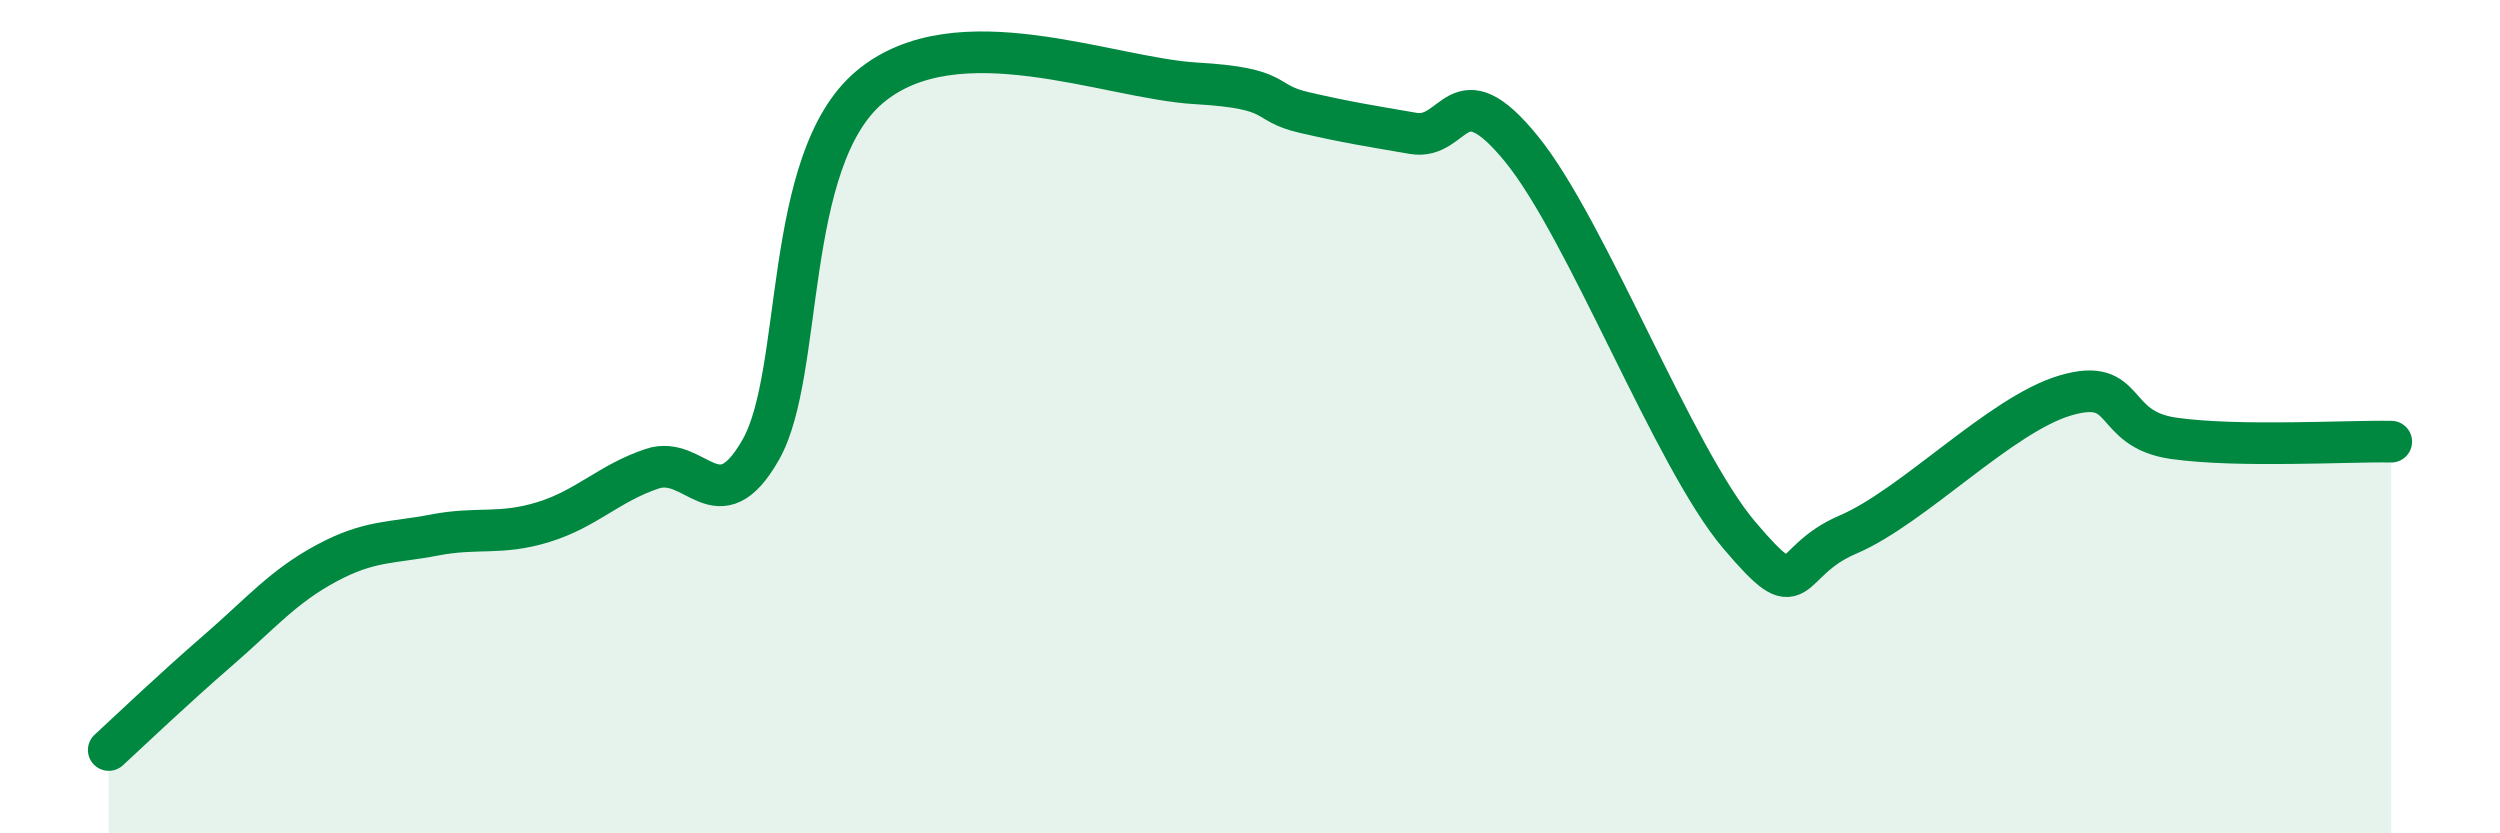 
    <svg width="60" height="20" viewBox="0 0 60 20" xmlns="http://www.w3.org/2000/svg">
      <path
        d="M 2.61,18 C 3.13,17.52 4.18,16.52 5.22,15.62 C 6.26,14.72 6.79,14.08 7.83,13.52 C 8.87,12.96 9.39,13.04 10.43,12.84 C 11.47,12.64 12,12.85 13.04,12.53 C 14.08,12.21 14.61,11.6 15.65,11.25 C 16.69,10.9 17.22,12.62 18.26,10.79 C 19.3,8.96 18.78,3.85 20.87,2.09 C 22.96,0.33 26.61,1.88 28.7,2 C 30.79,2.12 30.26,2.46 31.3,2.7 C 32.34,2.94 32.87,3.02 33.91,3.2 C 34.95,3.38 34.95,1.65 36.52,3.58 C 38.09,5.51 40.17,10.99 41.74,12.84 C 43.31,14.69 42.78,13.5 44.35,12.83 C 45.92,12.16 48.01,9.95 49.57,9.49 C 51.13,9.03 50.61,10.3 52.17,10.52 C 53.73,10.74 56.35,10.58 57.39,10.6L57.39 20L2.61 20Z"
        fill="#008740"
        opacity="0.1"
        stroke-linecap="round"
        stroke-linejoin="round"
      />
      <path
        d="M 2.61,18 C 3.13,17.52 4.18,16.52 5.22,15.62 C 6.26,14.72 6.79,14.08 7.83,13.52 C 8.87,12.96 9.39,13.04 10.43,12.84 C 11.47,12.64 12,12.85 13.04,12.53 C 14.08,12.21 14.61,11.6 15.65,11.25 C 16.69,10.9 17.22,12.62 18.26,10.79 C 19.3,8.96 18.78,3.85 20.87,2.09 C 22.96,0.33 26.61,1.88 28.7,2 C 30.79,2.12 30.26,2.46 31.3,2.7 C 32.34,2.94 32.87,3.02 33.91,3.2 C 34.95,3.38 34.95,1.65 36.52,3.58 C 38.09,5.51 40.17,10.99 41.74,12.84 C 43.31,14.69 42.78,13.5 44.35,12.83 C 45.92,12.16 48.01,9.95 49.57,9.49 C 51.13,9.03 50.61,10.3 52.17,10.52 C 53.73,10.74 56.35,10.58 57.39,10.6"
        stroke="#008740"
        stroke-width="1"
        fill="none"
        stroke-linecap="round"
        stroke-linejoin="round"
      />
    </svg>
  